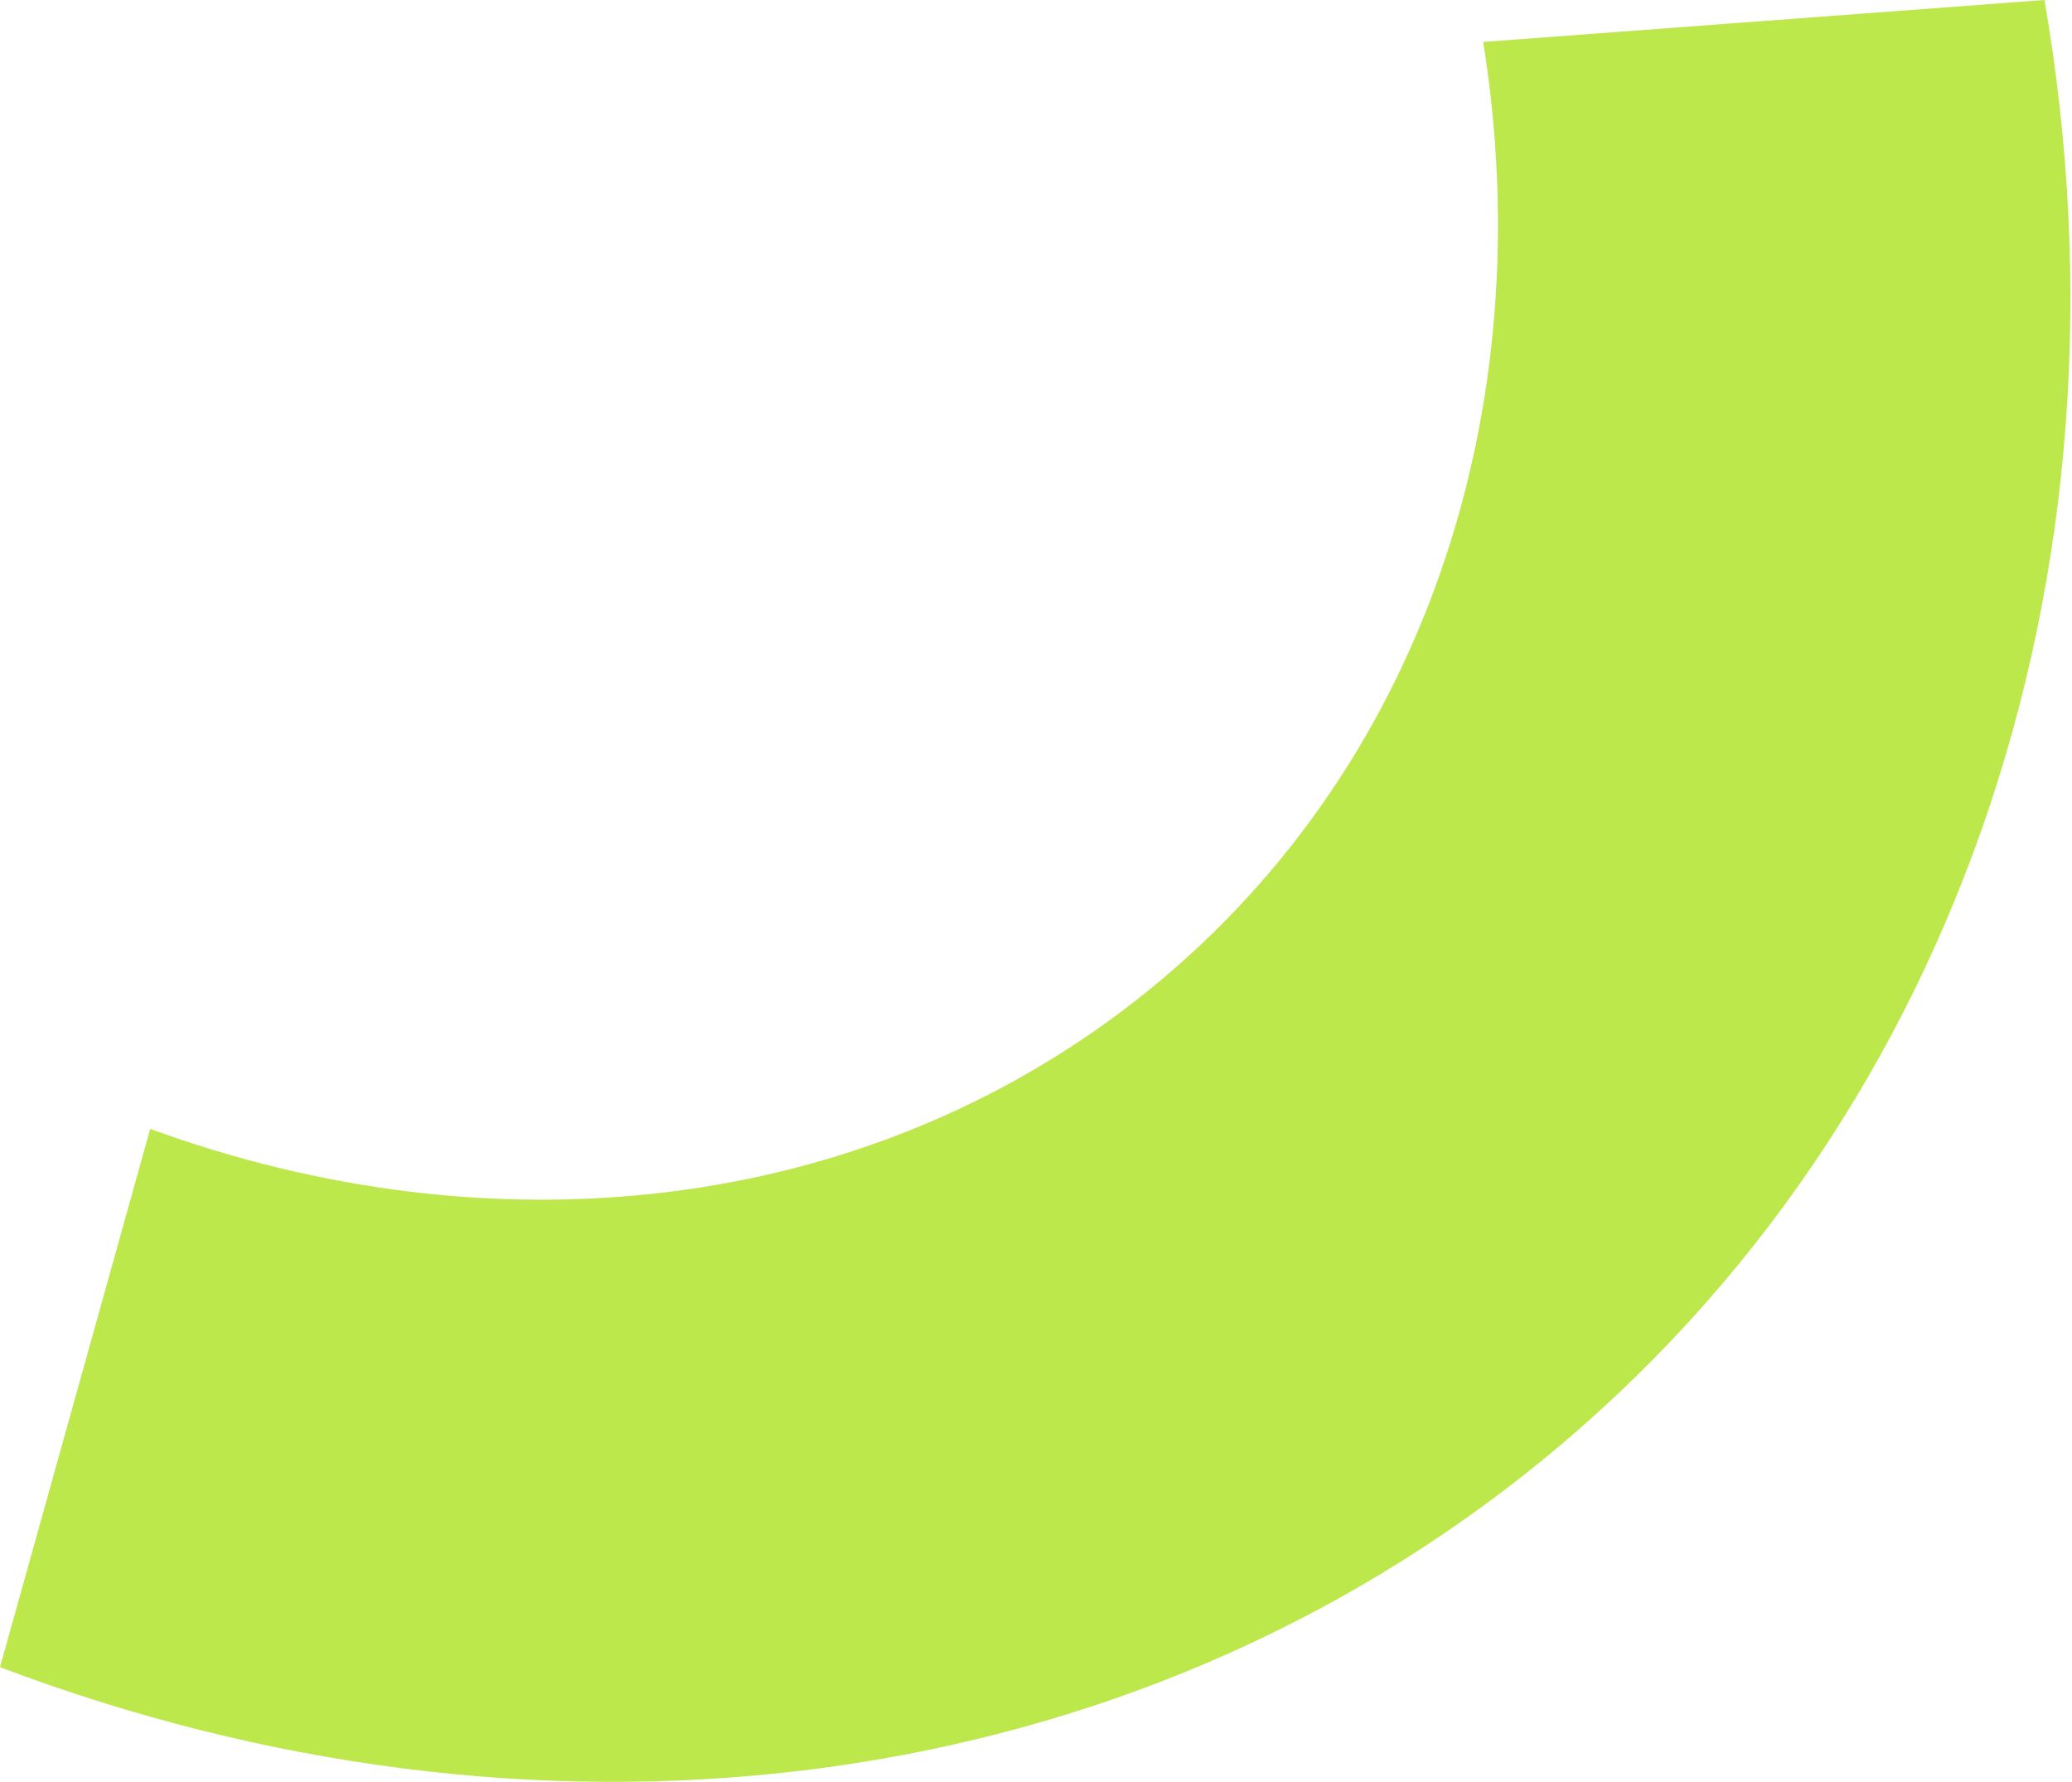 <?xml version="1.0" encoding="UTF-8"?> <svg xmlns="http://www.w3.org/2000/svg" width="771" height="663" viewBox="0 0 771 663" fill="none"> <path fill-rule="evenodd" clip-rule="evenodd" d="M760.751 -0.002C797.853 214.202 727.029 423.155 566.419 549.329C410.877 671.521 197.688 695.221 -0 620.33L55.898 420.038C182.003 466.144 320.108 452.815 423.388 371.679C530.128 287.825 573.814 151.873 551.899 15.608L760.751 -0.002Z" fill="#BCE84C"></path> </svg> 